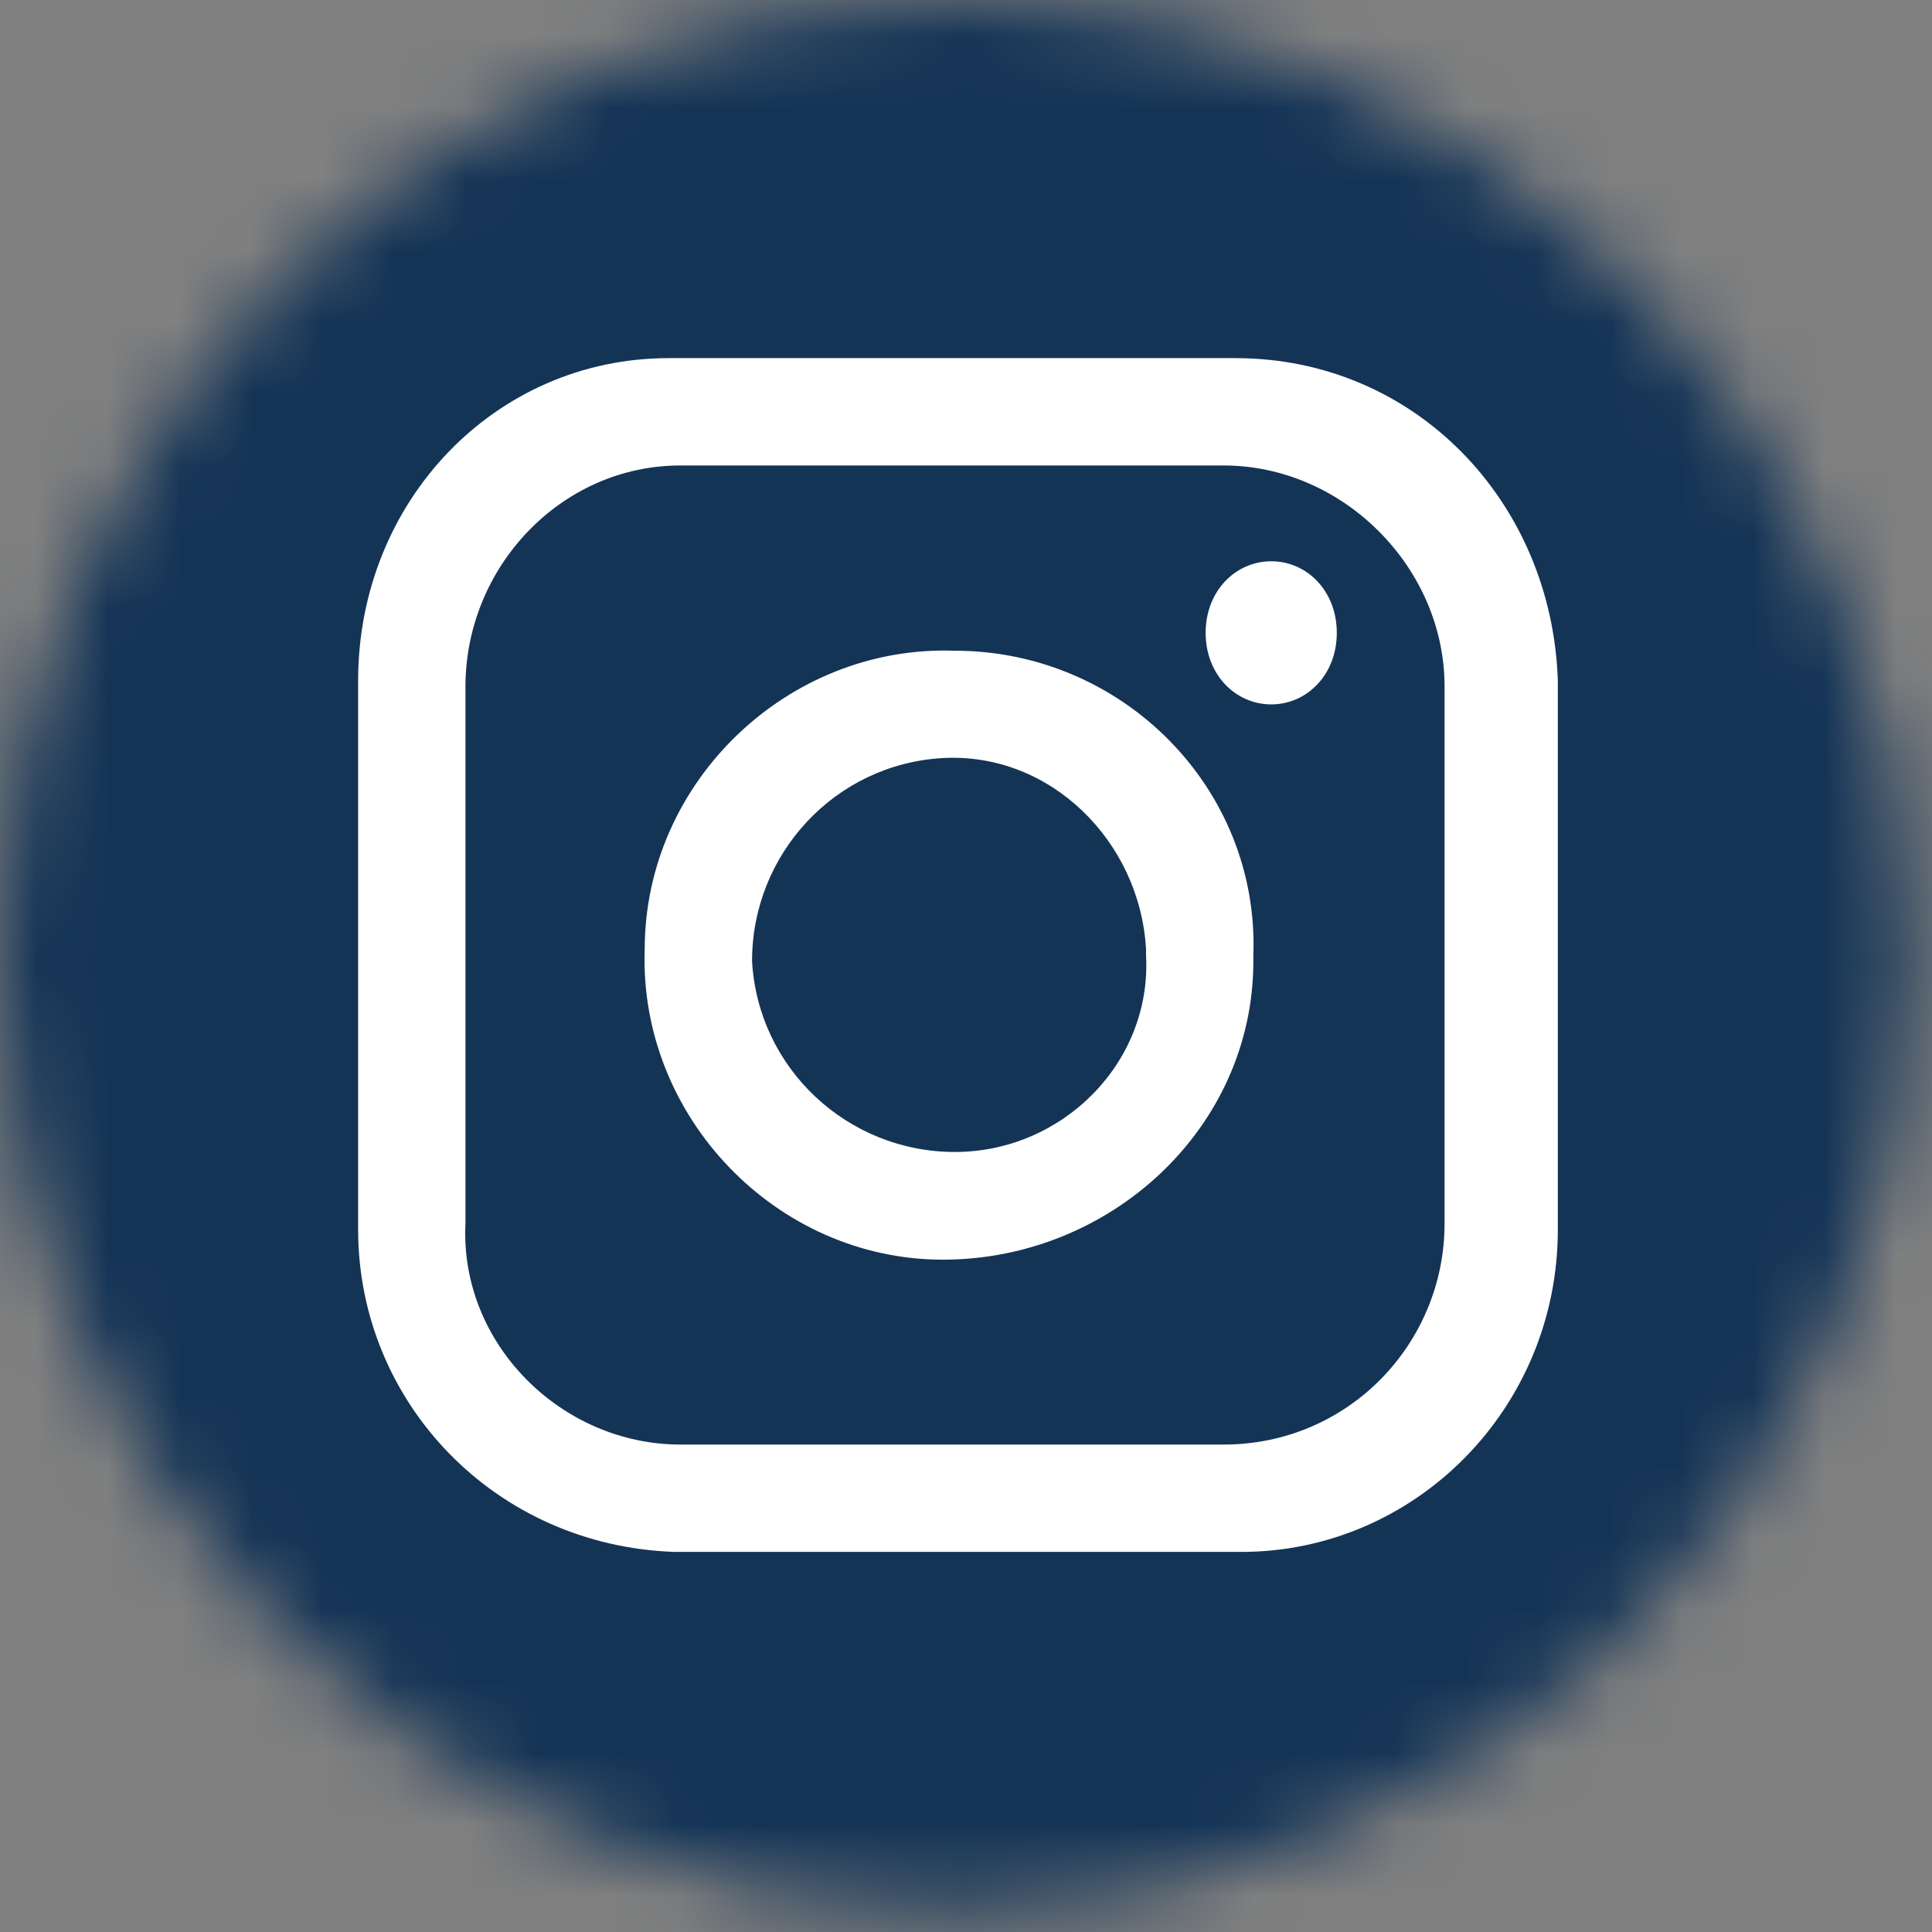 <svg width="27" height="27" viewBox="0 0 27 27" fill="none" xmlns="http://www.w3.org/2000/svg">
<rect x="0" y="0" width="27" height="27" fill="#808080" stroke="none"/>
<mask id="mask0_985_248" style="mask-type:luminance" maskUnits="userSpaceOnUse" x="0" y="0" width="27" height="27">
<path d="M13.344 0C20.688 0 26.693 6.005 26.693 13.349C26.693 20.688 20.688 26.693 13.344 26.693C6.005 26.693 0 20.688 0 13.349C0 6.005 6.005 0 13.344 0Z" fill="white"/>
</mask>
<g mask="url(#mask0_985_248)">
<path d="M-11.557 20.021L20.021 38.25L38.25 6.672L6.672 -11.557L-11.557 20.021Z" fill="#143456"/>
</g>
<path d="M17.266 5.005H9.344C6.922 5.005 5.005 7.005 5.005 9.511V17.183C5.005 19.604 6.922 21.604 9.427 21.688H17.349C19.771 21.688 21.771 19.688 21.771 17.183V9.511C21.688 7.005 19.771 5.005 17.266 5.005ZM20.188 17.099C20.188 18.771 18.849 20.188 17.099 20.188H9.51C7.839 20.188 6.422 18.771 6.505 17.099V9.594C6.505 7.927 7.839 6.505 9.51 6.505H17.099C18.766 6.505 20.188 7.927 20.188 9.594V17.099Z" fill="white"/>
<path d="M13.344 9.094C11.01 9.011 9.01 10.927 9.01 13.266C8.927 15.599 10.844 17.604 13.177 17.604C15.516 17.604 17.516 15.766 17.516 13.432V13.349C17.599 11.011 15.682 9.094 13.344 9.094ZM13.344 16.099C11.844 16.099 10.594 14.932 10.51 13.432C10.51 11.927 11.677 10.677 13.177 10.594C14.682 10.511 15.932 11.761 16.016 13.266V13.349C16.099 14.849 14.849 16.099 13.344 16.099Z" fill="white"/>
<path d="M17.766 7.844C18.266 7.844 18.682 8.26 18.682 8.844C18.682 9.427 18.266 9.844 17.766 9.844C17.266 9.844 16.849 9.427 16.849 8.844C16.849 8.26 17.266 7.844 17.766 7.844Z" fill="white"/>
</svg>

